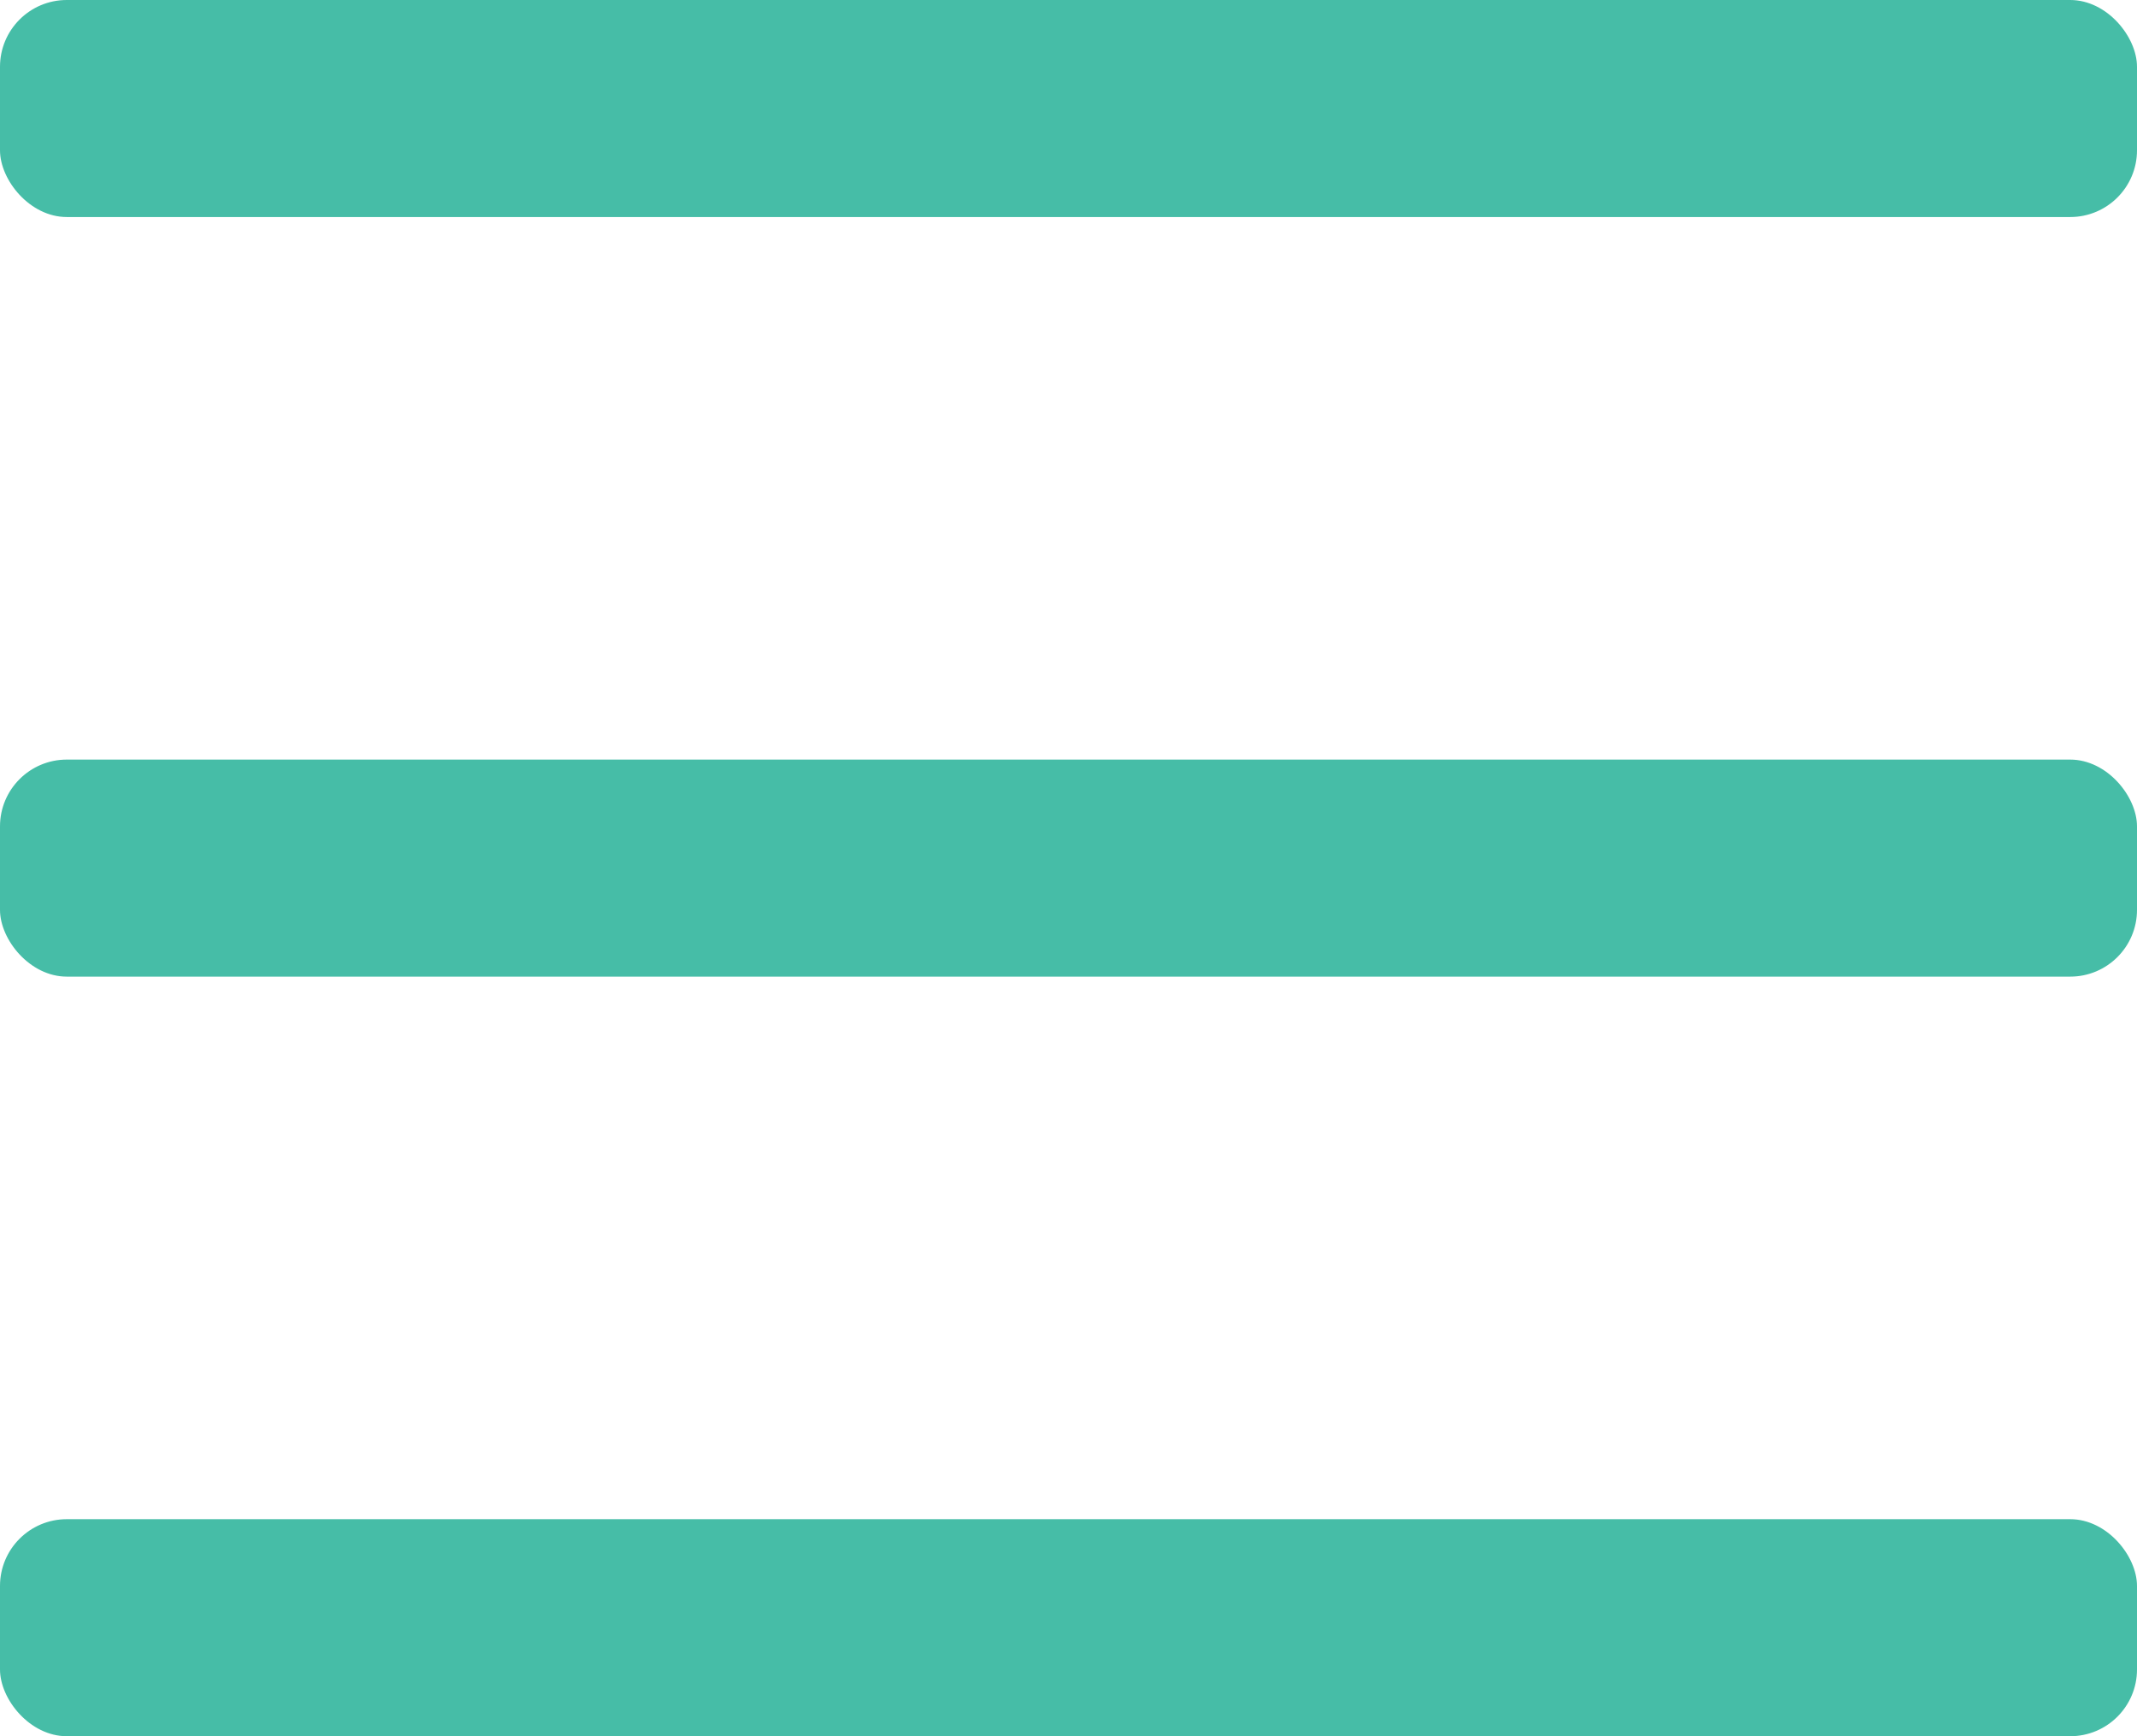 <?xml version="1.0" encoding="UTF-8"?>
<svg width="32px" height="26px" viewBox="0 0 32 26" version="1.1" xmlns="http://www.w3.org/2000/svg" xmlns:xlink="http://www.w3.org/1999/xlink">
    <!-- Generator: Sketch 54.1 (76490) - https://sketchapp.com -->
    <title>Group</title>
    <desc>Created with Sketch.</desc>
    <g id="Layouts" stroke="none" stroke-width="1" fill="none" fill-rule="evenodd">
        <g id="001.T" transform="translate(-710, -39)" fill="#46BDA7" fill-rule="nonzero">
            <g id="banner">
                <g id="Group" transform="translate(710, 39)">
                    <rect id="Rectangle" x="0" y="0" width="32" height="3.25" rx="1"></rect>
                    <rect id="Rectangle-Copy" x="0" y="11.375" width="32" height="3.25" rx="1"></rect>
                    <rect id="Rectangle-Copy-2" x="0" y="22.75" width="32" height="3.25" rx="1"></rect>
                </g>
            </g>
        </g>
    </g>
</svg>